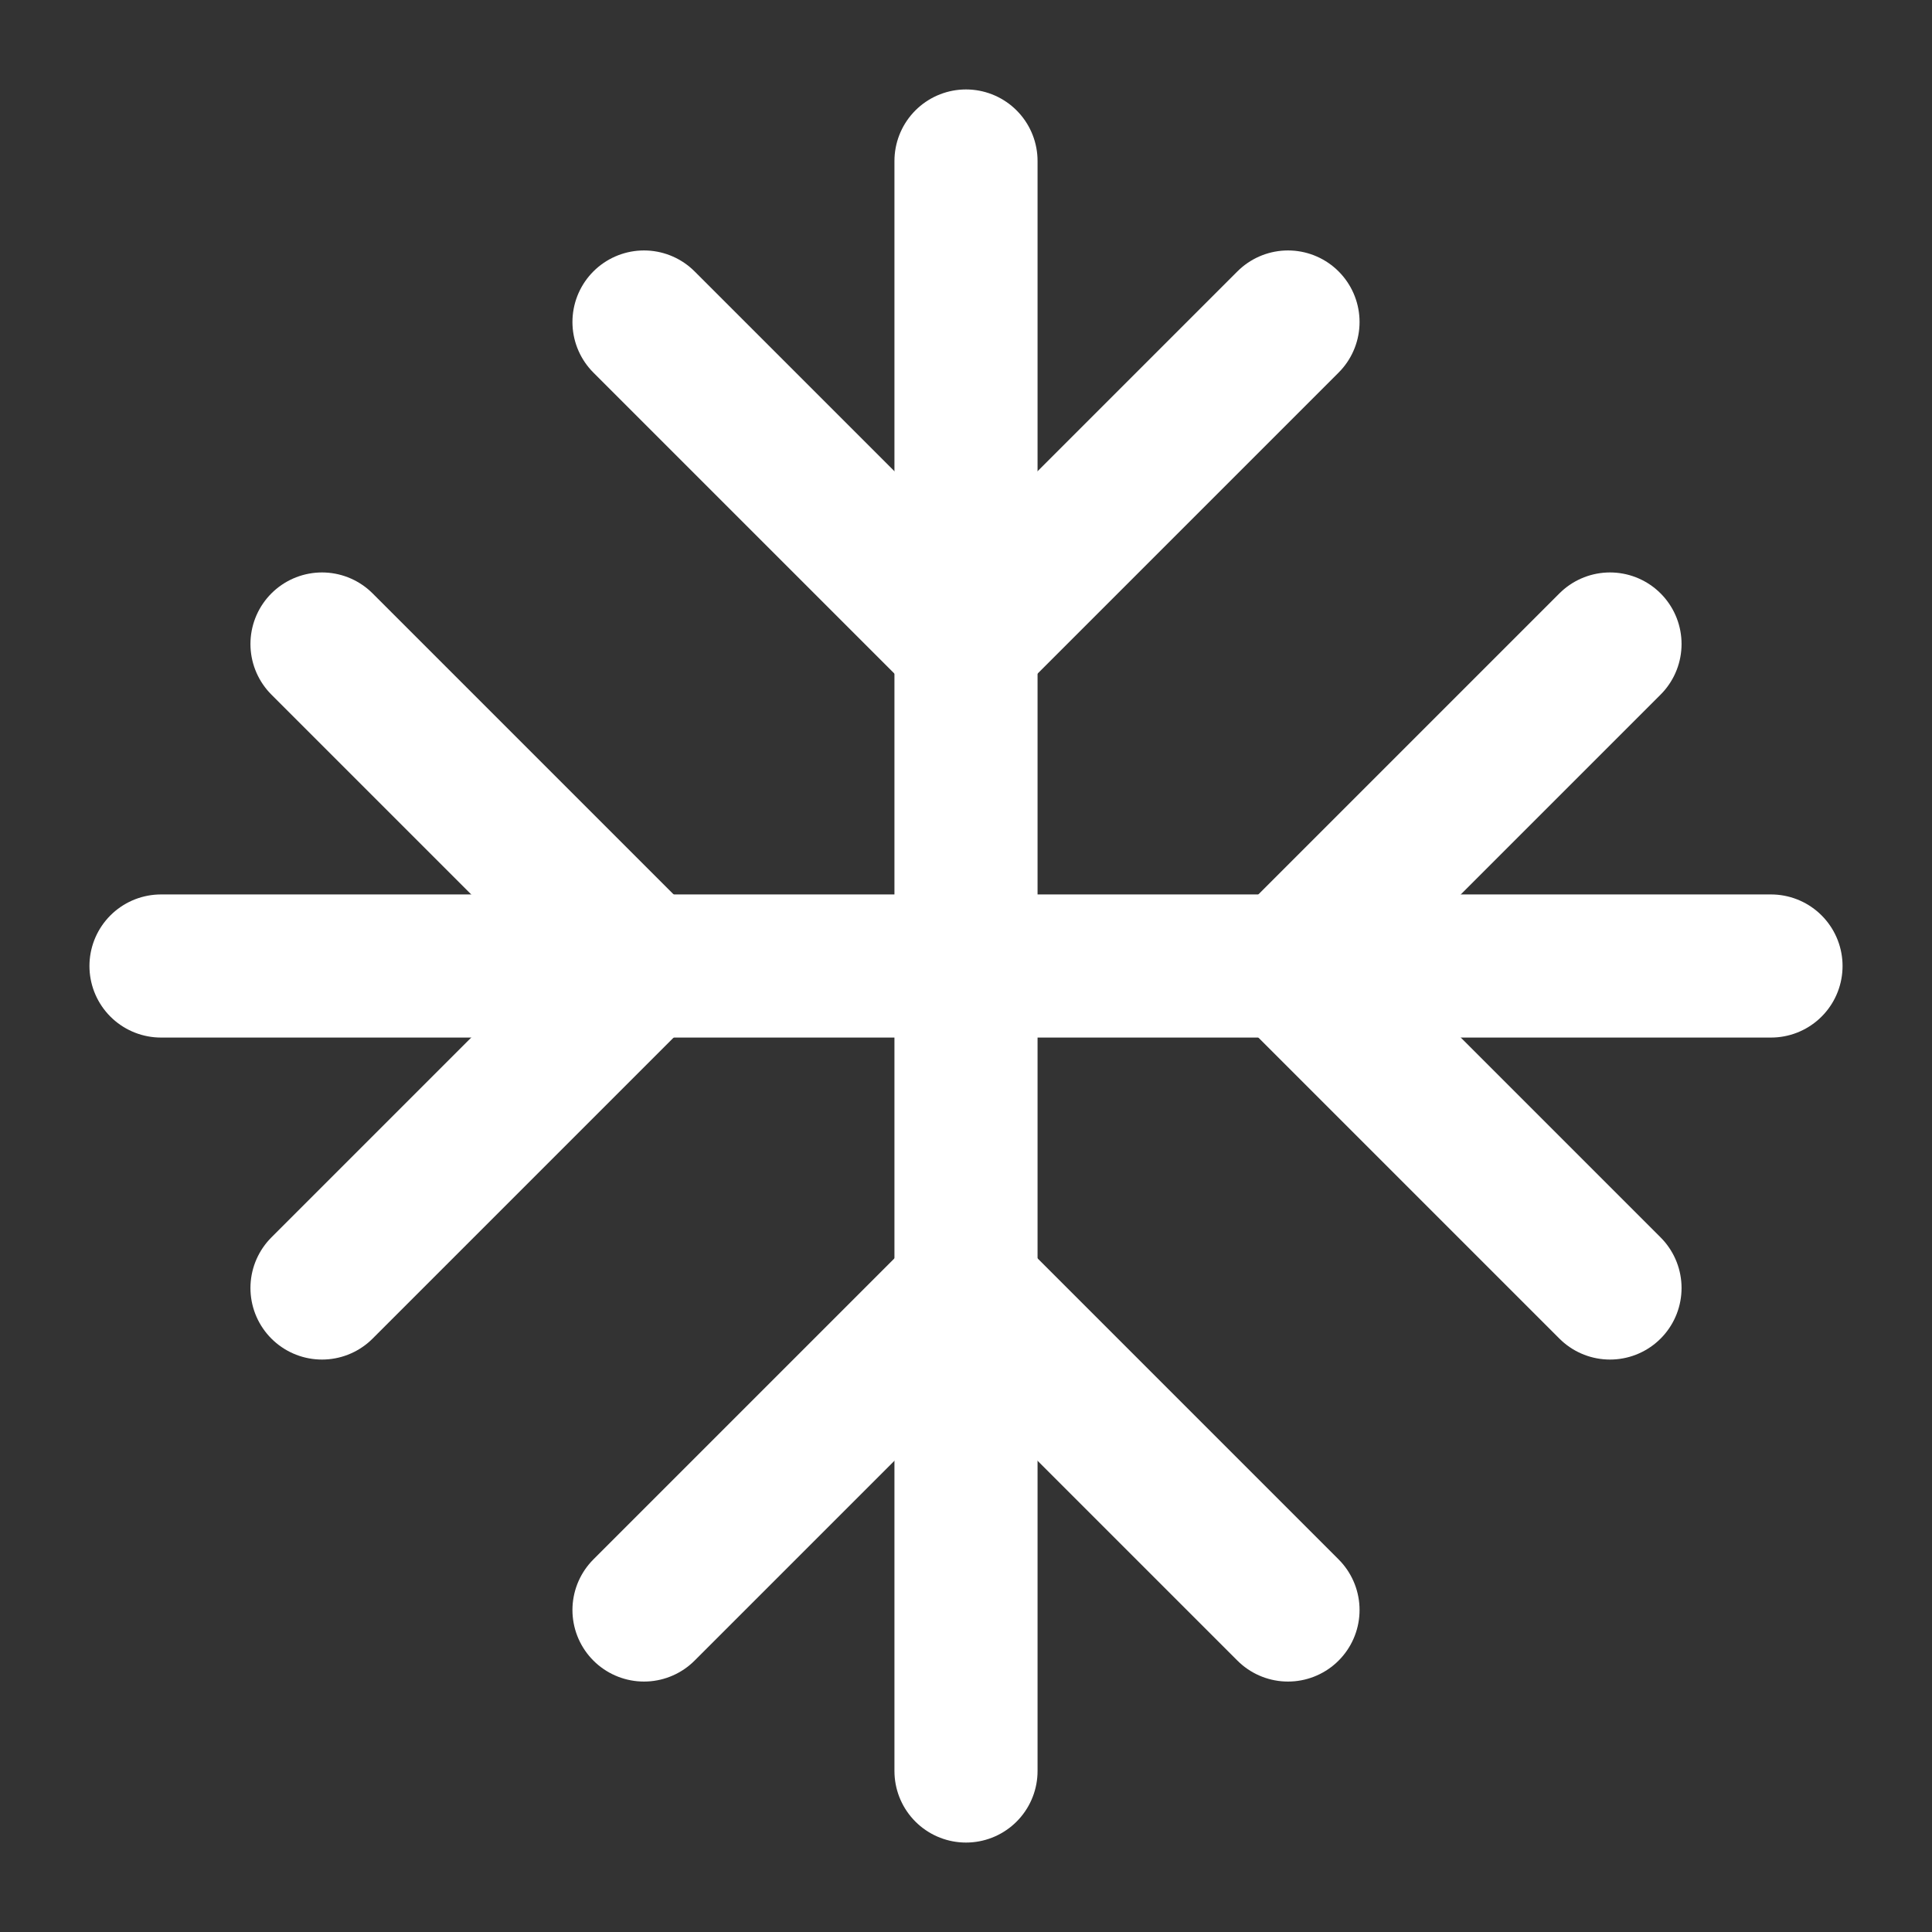 <svg preserveAspectRatio="none" width="100%" height="100%" overflow="visible" style="display: block;" viewBox="0 0 54 54" fill="none" xmlns="http://www.w3.org/2000/svg">
<rect x="0" y="0" width="54" height="54" fill="#333333" stroke="none"/>
<g id="SVG">
<path id="Vector" d="M4.5 27H49.5" stroke="white" stroke-width="4" stroke-linecap="round" stroke-linejoin="round"/>
<path id="Vector_2" d="M27 4.5V49.5" stroke="white" stroke-width="4" stroke-linecap="round" stroke-linejoin="round"/>
<path id="Vector_3" d="M45 36L36 27L45 18" stroke="white" stroke-width="4" stroke-linecap="round" stroke-linejoin="round"/>
<path id="Vector_4" d="M9 18L18 27L9 36" stroke="white" stroke-width="4" stroke-linecap="round" stroke-linejoin="round"/>
<path id="Vector_5" d="M36 9L27 18L18 9" stroke="white" stroke-width="4" stroke-linecap="round" stroke-linejoin="round"/>
<path id="Vector_6" d="M18 45L27 36L36 45" stroke="white" stroke-width="4" stroke-linecap="round" stroke-linejoin="round"/>
</g>
</svg>

